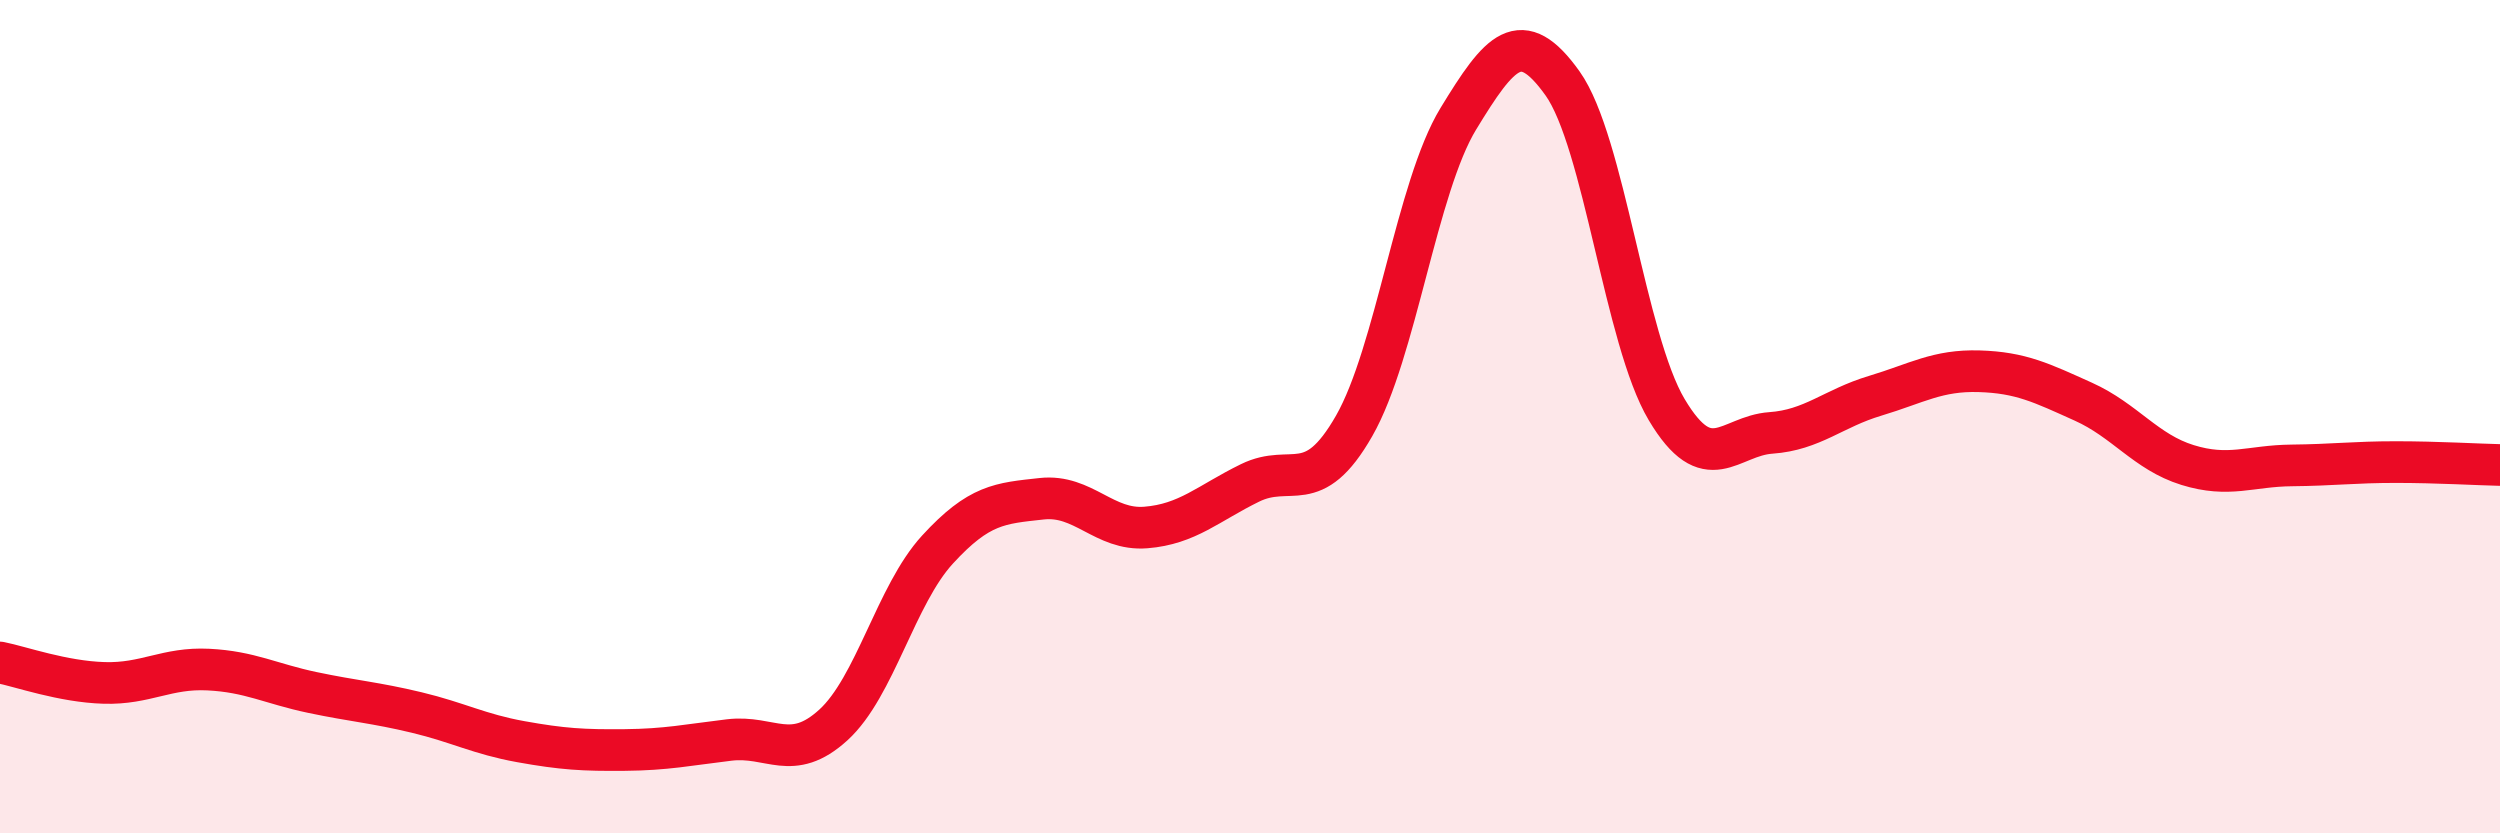 
    <svg width="60" height="20" viewBox="0 0 60 20" xmlns="http://www.w3.org/2000/svg">
      <path
        d="M 0,15.9 C 0.5,16 1.5,16.36 2.5,16.39 C 3.5,16.42 4,16.02 5,16.07 C 6,16.12 6.5,16.41 7.5,16.62 C 8.5,16.83 9,16.86 10,17.1 C 11,17.34 11.5,17.62 12.5,17.8 C 13.5,17.98 14,18.01 15,18 C 16,17.99 16.5,17.88 17.5,17.76 C 18.5,17.64 19,18.31 20,17.4 C 21,16.49 21.5,14.28 22.5,13.19 C 23.5,12.1 24,12.08 25,11.97 C 26,11.86 26.5,12.74 27.5,12.66 C 28.5,12.58 29,12.08 30,11.59 C 31,11.1 31.5,11.97 32.5,10.22 C 33.5,8.47 34,4.49 35,2.85 C 36,1.21 36.5,0.6 37.5,2 C 38.5,3.4 39,8.15 40,9.83 C 41,11.51 41.5,10.46 42.5,10.39 C 43.5,10.32 44,9.8 45,9.5 C 46,9.2 46.5,8.88 47.5,8.91 C 48.5,8.94 49,9.19 50,9.64 C 51,10.09 51.5,10.85 52.5,11.16 C 53.5,11.47 54,11.18 55,11.17 C 56,11.16 56.5,11.09 57.5,11.09 C 58.5,11.09 59.5,11.15 60,11.16L60 20L0 20Z"
        fill="#EB0A25"
        opacity="0.1"
        stroke-linecap="round"
        stroke-linejoin="round"
      />
      <path
        d="M 0,15.9 C 0.5,16 1.5,16.36 2.5,16.39 C 3.5,16.42 4,16.02 5,16.07 C 6,16.12 6.5,16.41 7.5,16.62 C 8.5,16.83 9,16.86 10,17.1 C 11,17.34 11.5,17.62 12.5,17.8 C 13.5,17.98 14,18.01 15,18 C 16,17.99 16.5,17.88 17.5,17.76 C 18.5,17.64 19,18.31 20,17.4 C 21,16.49 21.5,14.28 22.5,13.19 C 23.5,12.1 24,12.08 25,11.97 C 26,11.86 26.5,12.74 27.5,12.66 C 28.5,12.58 29,12.08 30,11.59 C 31,11.1 31.5,11.97 32.5,10.22 C 33.5,8.47 34,4.49 35,2.85 C 36,1.21 36.5,0.6 37.5,2 C 38.5,3.4 39,8.15 40,9.83 C 41,11.51 41.5,10.46 42.5,10.39 C 43.5,10.32 44,9.8 45,9.5 C 46,9.2 46.5,8.88 47.5,8.91 C 48.5,8.94 49,9.19 50,9.64 C 51,10.09 51.5,10.85 52.5,11.16 C 53.5,11.47 54,11.18 55,11.17 C 56,11.16 56.5,11.09 57.5,11.09 C 58.5,11.09 59.5,11.15 60,11.16"
        stroke="#EB0A25"
        stroke-width="1"
        fill="none"
        stroke-linecap="round"
        stroke-linejoin="round"
      />
    </svg>
  
